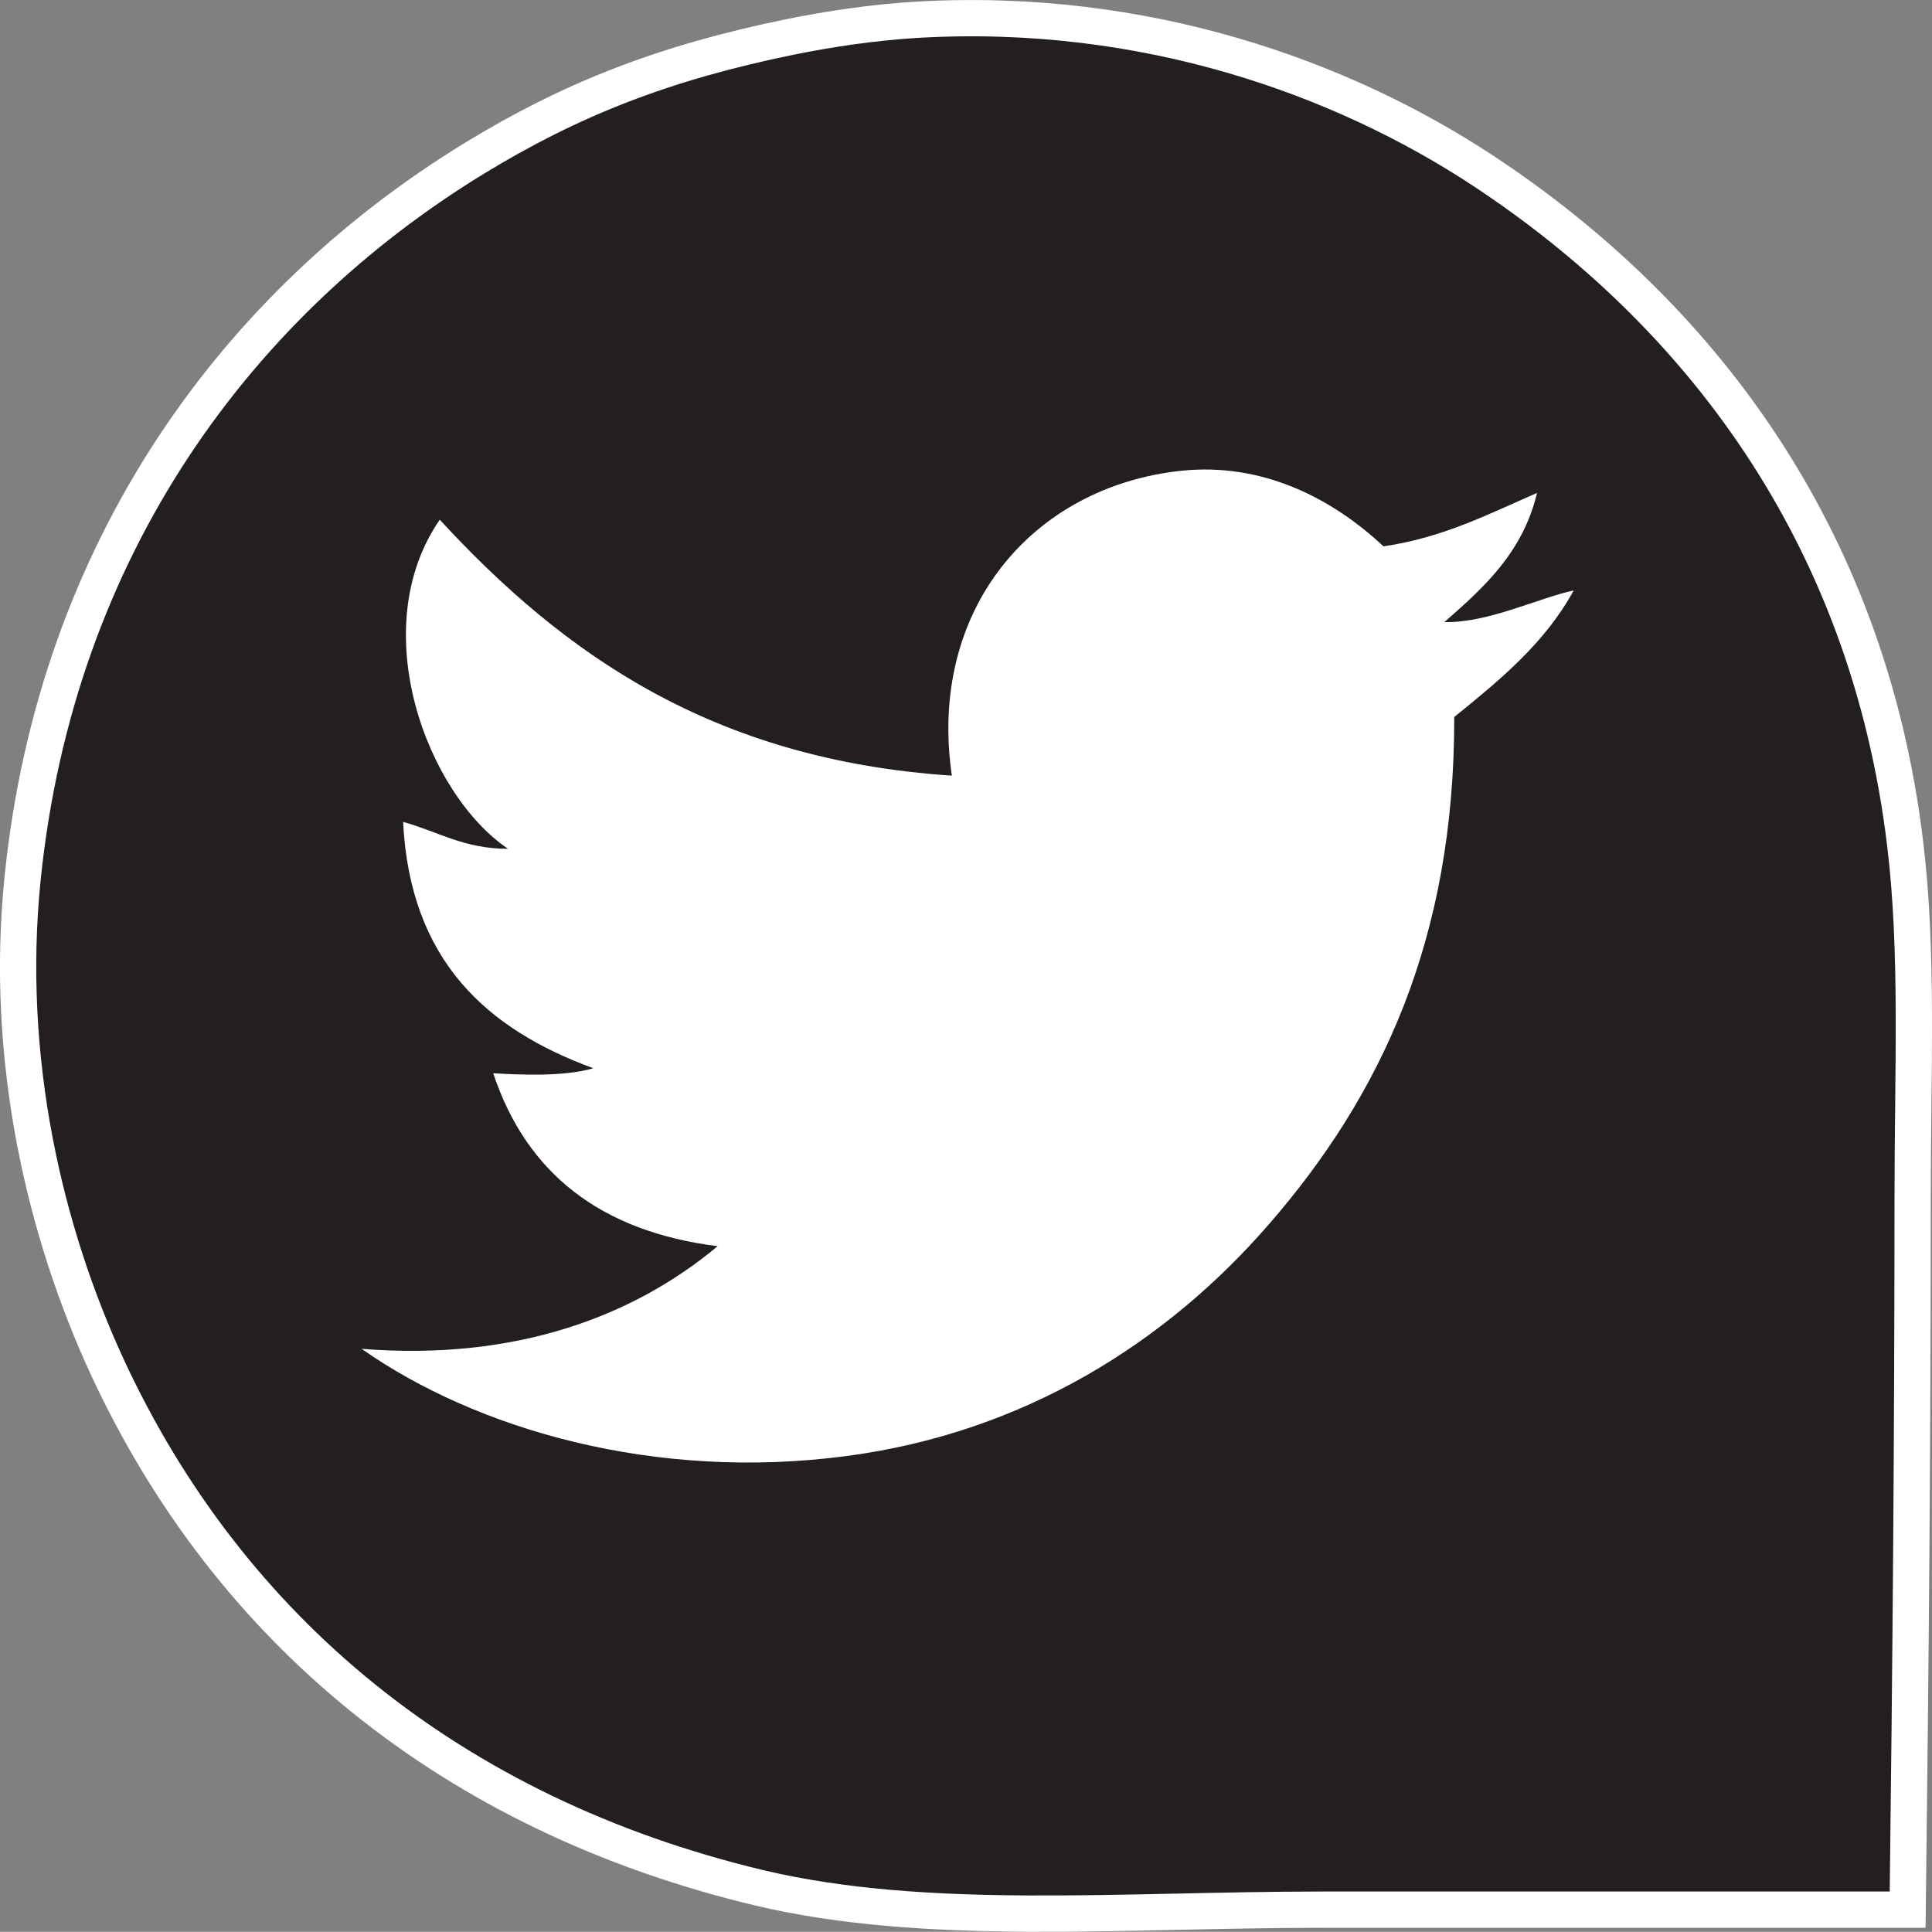 <svg version="1.1" id="Layer_1" xmlns="http://www.w3.org/2000/svg" xmlns:xlink="http://www.w3.org/1999/xlink" x="0px" y="0px"
	 width="35.634px" height="35.63px" viewBox="0 0 35.634 35.63" enable-background="new 0 0 35.634 35.63" xml:space="preserve">
<rect x="0" y="0" width="35.634" height="35.63" fill="#808080" stroke="none"/>
<g>
	<path fill="#231F20" d="M35.185,35.222H24.394c-3.721,0-7.318,0.328-10.395-0.404c-5.691-1.361-9.775-4.778-12.008-9.579
		c-1.172-2.526-1.914-5.712-1.574-9.042c0.627-6.128,3.992-10.62,8.322-13.271c1.799-1.1,3.518-1.772,5.844-2.247
		c0.697-0.142,1.547-0.27,2.34-0.315c4.197-0.242,7.836,1.073,10.438,2.789c3.924,2.59,7.088,6.648,7.779,12.416
		c0.242,1.995,0.137,4.177,0.137,6.564C35.276,26.585,35.241,30.63,35.185,35.222"/>
	<path fill="none" stroke="#FFFFFF" stroke-width="0.669" stroke-miterlimit="10" d="M35.185,35.222H24.394
		c-3.721,0-7.318,0.328-10.395-0.404c-5.691-1.361-9.775-4.778-12.008-9.579c-1.172-2.526-1.914-5.712-1.574-9.042
		c0.627-6.128,3.992-10.62,8.322-13.271c1.799-1.1,3.518-1.772,5.844-2.247c0.697-0.142,1.547-0.27,2.34-0.315
		c4.197-0.242,7.836,1.073,10.438,2.789c3.924,2.59,7.088,6.648,7.779,12.416c0.242,1.995,0.137,4.177,0.137,6.564
		C35.276,26.585,35.241,30.63,35.185,35.222z"/>
	<path fill="#231F20" d="M21.784,8.683c-2.744,0.293-4.678,2.565-4.229,5.622c-4.432-0.293-7.182-2.265-9.447-4.72
		c-1.381,2.002-0.244,5.05,1.26,6.071c-0.813,0.002-1.297-0.323-1.934-0.496c0.127,2.558,1.545,3.823,3.508,4.544
		c-0.543,0.159-1.354,0.121-1.846,0.09c0.609,1.836,1.971,2.918,4.137,3.192c-1.52,1.271-3.693,2.122-6.563,1.891
		c2.113,1.487,5.41,2.449,8.949,1.977c3.287-0.437,5.898-2.105,7.781-4.271c2.074-2.386,3.428-5.264,3.42-9.357
		c0.836-0.679,1.668-1.355,2.203-2.335c-0.646,0.138-1.584,0.604-2.387,0.584c0.73-0.639,1.449-1.282,1.711-2.383
		c-0.887,0.387-1.725,0.823-2.834,0.987C24.571,9.192,23.286,8.526,21.784,8.683"/>
	<path fill="#FFFFFF" d="M25.517,10.077c1.107-0.162,1.945-0.6,2.832-0.985c-0.262,1.099-0.98,1.744-1.709,2.382
		c0.803,0.019,1.738-0.447,2.385-0.583c-0.535,0.978-1.367,1.656-2.203,2.334c0.008,4.093-1.346,6.971-3.42,9.358
		c-1.881,2.166-4.494,3.835-7.781,4.271c-3.539,0.472-6.836-0.49-8.951-1.976c2.871,0.229,5.043-0.62,6.566-1.893
		c-2.168-0.272-3.529-1.354-4.139-3.19c0.49,0.029,1.305,0.067,1.846-0.092c-1.963-0.721-3.381-1.984-3.508-4.544
		c0.637,0.175,1.121,0.498,1.934,0.496c-1.504-1.02-2.641-4.067-1.258-6.069c2.264,2.455,5.014,4.427,9.445,4.72
		c-0.447-3.057,1.482-5.33,4.229-5.623C23.286,8.525,24.571,9.191,25.517,10.077"/>
</g>
</svg>
